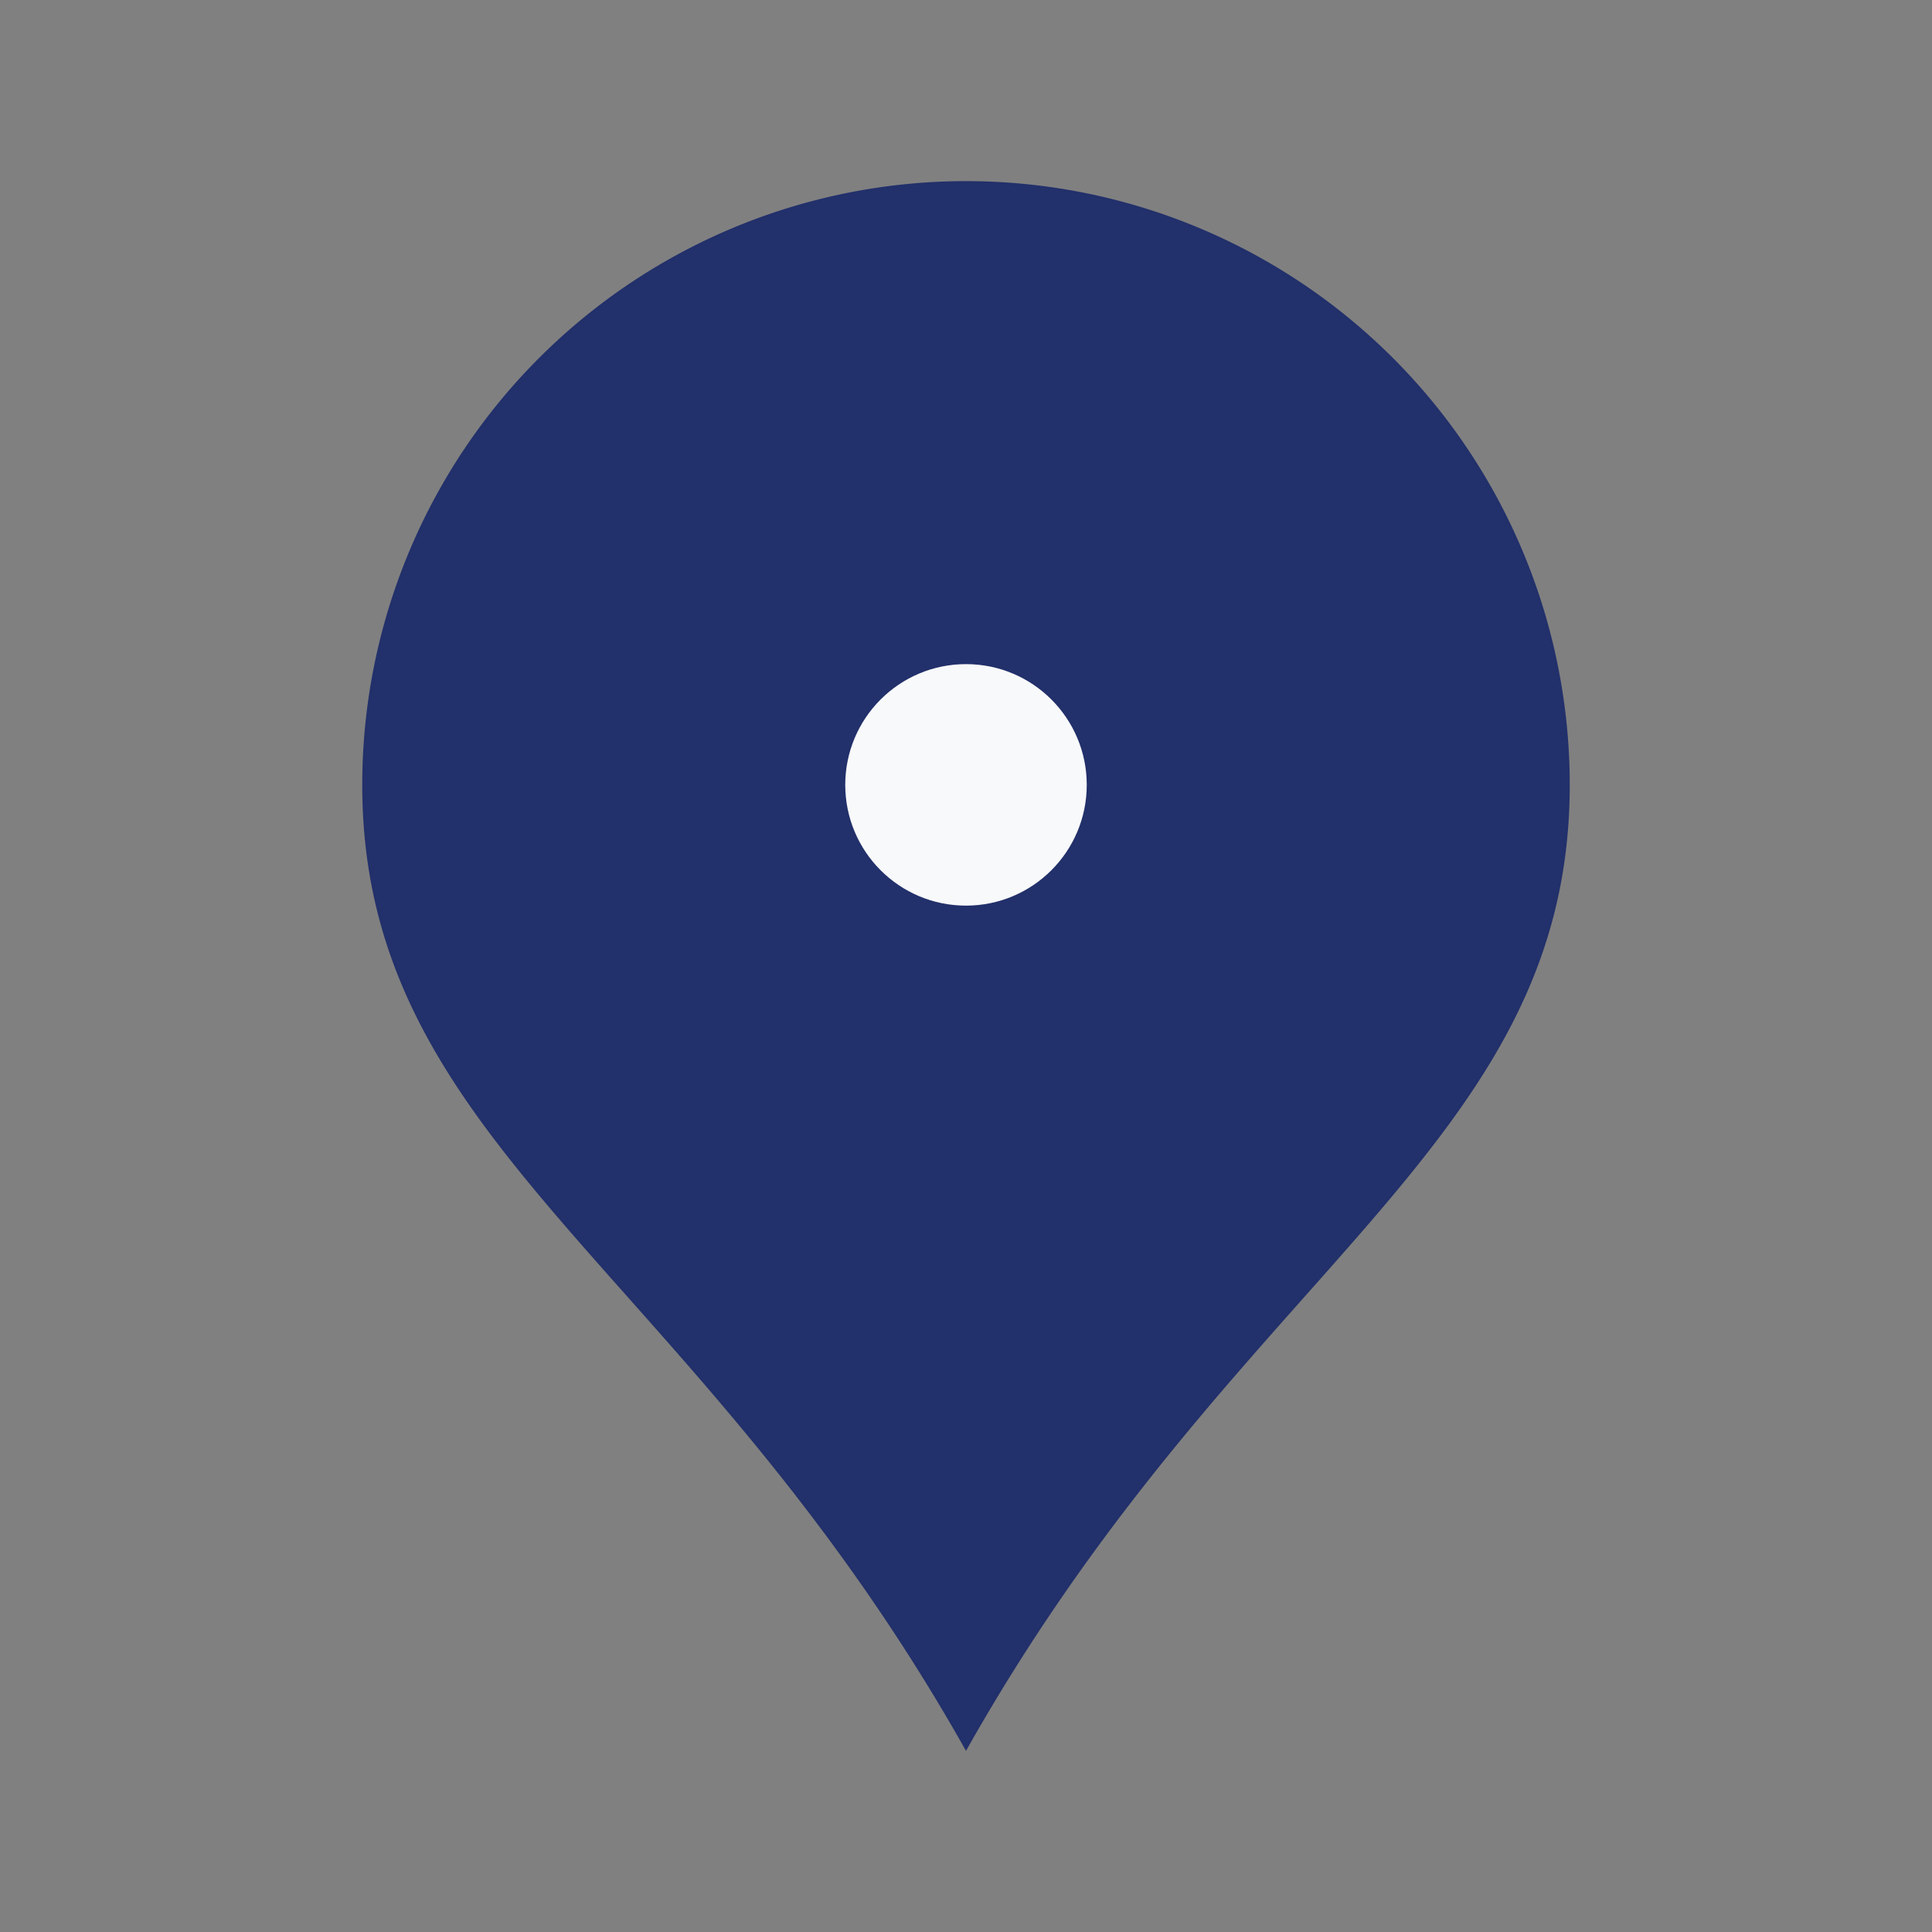 <?xml version="1.0" encoding="UTF-8"?>
<svg xmlns="http://www.w3.org/2000/svg" width="32" height="32" viewBox="0 0 32 32"><rect x="0" y="0" width="32" height="32" fill="#808080" stroke="none"/><circle cx="16" cy="13" r="6" fill="#00A896"/><path d="M16 29c-4.5-8-10-10-10-16A10 10 0 0 1 26 13c0 6-5.5 8-10 16z" fill="#22306B"/><circle cx="16" cy="13" r="2" fill="#F8F9FA"/></svg>